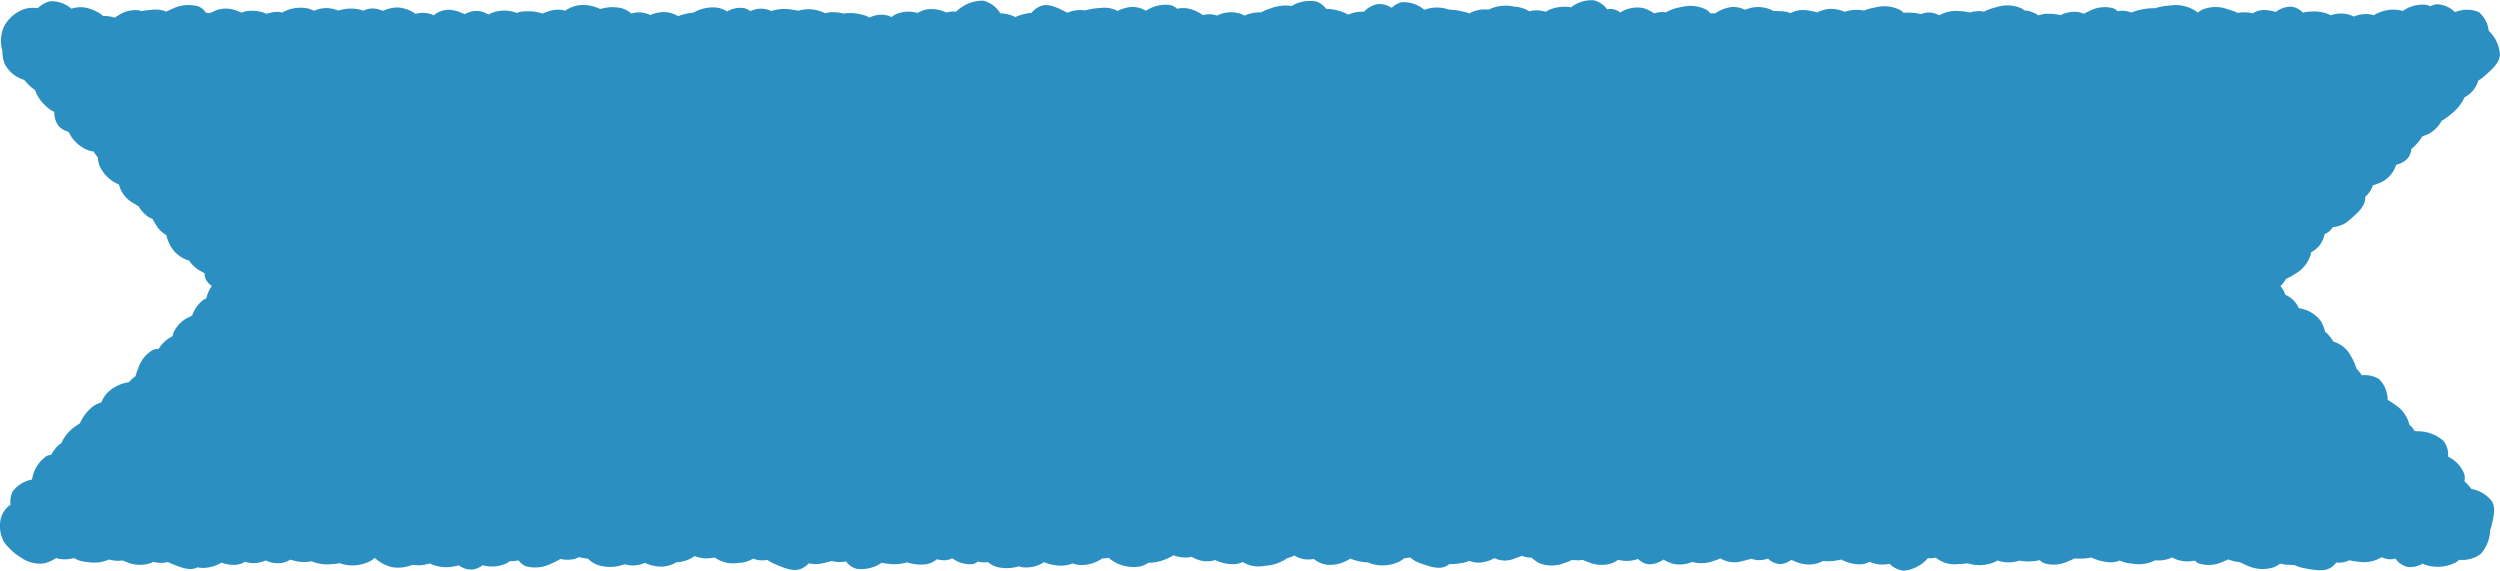 <svg xmlns="http://www.w3.org/2000/svg" xmlns:xlink="http://www.w3.org/1999/xlink" width="278.333" height="63.535" viewBox="0 0 278.333 63.535">
  <defs>
    <clipPath id="clip-path">
      <rect id="長方形_46" data-name="長方形 46" width="278.333" height="63.535" transform="translate(0 0)" fill="none"/>
    </clipPath>
  </defs>
  <g id="グループ_11159" data-name="グループ 11159" clip-path="url(#clip-path)">
    <path id="パス_55487" data-name="パス 55487" d="M264.184,20.641c.211-.07.419-.148.621-.225a3.165,3.165,0,0,0,1.866-1.807c.04-.091.082-.183.123-.275a2.285,2.285,0,0,0,1.4-.888,2.1,2.1,0,0,0,.272-.861,5.509,5.509,0,0,0,1.132-1.261c.037-.051.058-.1.091-.152a4.041,4.041,0,0,0,.824-.334,3.649,3.649,0,0,0,1.323-1.385,7.352,7.352,0,0,0,1.11-.8,5.05,5.05,0,0,0,1.442-1.826,2.971,2.971,0,0,0,1.217-1.13,4.588,4.588,0,0,0,.315-.731,4.129,4.129,0,0,0,.683-.5c.781-.7,1.671-1.417,1.725-2.387a4.012,4.012,0,0,0-1.253-2.658,3.143,3.143,0,0,0-1.093-2.07,3.394,3.394,0,0,0-2.493-.06c-.062.017-.123.036-.185.054A2.927,2.927,0,0,0,271.29.473a2.153,2.153,0,0,0-.728.228,1.609,1.609,0,0,0-.375-.154,3.782,3.782,0,0,0-2.687.682,2.706,2.706,0,0,0-.3-.089,4.126,4.126,0,0,0-2.895.546,3.45,3.45,0,0,0-2.27.163,2.713,2.713,0,0,0-.619-.253,3.561,3.561,0,0,0-1.929.1,4.124,4.124,0,0,0-2.165-.408,3.2,3.2,0,0,0-.923.124,2.166,2.166,0,0,0-1.318-.669,2.846,2.846,0,0,0-1.714.588,4.431,4.431,0,0,0-1.374-.216,2.218,2.218,0,0,0-1.181.376,3.946,3.946,0,0,0-1.682-.055,7.23,7.23,0,0,0-1.109-.406,3.871,3.871,0,0,0-2.878.063,4.236,4.236,0,0,0-.471.31l-.014,0c-.034-.036-.062-.077-.1-.11a4.13,4.13,0,0,0-2.962-.678,5.978,5.978,0,0,0-1.627.3,6.435,6.435,0,0,0-1.374.11,5.806,5.806,0,0,0-1.283.37l-.172-.053a2.845,2.845,0,0,0-1.387-.1A1.629,1.629,0,0,0,235.218.9a3.715,3.715,0,0,0-2.705.377c-.172.077-.343.164-.51.257a2.665,2.665,0,0,0-.717-.206,3.463,3.463,0,0,0-1.879.355,5.572,5.572,0,0,0-1.345-.148,2.732,2.732,0,0,0-1.092.183,3.771,3.771,0,0,0-1.061-.483,2.562,2.562,0,0,0-.548-.077,1.6,1.6,0,0,0-.276-.215,3.86,3.86,0,0,0-2.836-.139,5.745,5.745,0,0,0-1.375.5,1.992,1.992,0,0,0-.529-.071,3.877,3.877,0,0,0-1.021.158,6.229,6.229,0,0,0-1.149-.154,3.81,3.81,0,0,0-2.26.458,4.036,4.036,0,0,0-.6-.232,2.239,2.239,0,0,0-1.452.114,5.284,5.284,0,0,0-1.383-.171c-.183,0-.368.006-.552.022a1.6,1.6,0,0,0-.272-.255,3.862,3.862,0,0,0-2.817-.354,5.863,5.863,0,0,0-1.324.361,4.05,4.05,0,0,0-2.067.111c-.023.008-.045.02-.068.029a3.716,3.716,0,0,0-1.826-.318,3.648,3.648,0,0,0-1.212.379,9.1,9.1,0,0,0-1.039-.217,2.986,2.986,0,0,0-1.955.294,3.217,3.217,0,0,0-1.018-.208c-.3-.013-.61-.03-.913-.028-.043-.03-.085-.062-.128-.089a3.615,3.615,0,0,0-2.8-.12c-.082.019-.159.042-.237.064a2.837,2.837,0,0,0-1.63-.273,4.405,4.405,0,0,0-1.678.688,3.9,3.9,0,0,0-.534-.009,1.637,1.637,0,0,0-.353-.361A3.863,3.863,0,0,0,187.235.78a5.1,5.1,0,0,0-1.78.595c-.08-.012-.159-.023-.236-.029a2.881,2.881,0,0,0-1.06.144,4.683,4.683,0,0,0-1.143-.575,3.466,3.466,0,0,0-2.637.487,1.72,1.72,0,0,0-.908-.4,1.879,1.879,0,0,0-.543.036,2.556,2.556,0,0,0-1.5-1.007,3.734,3.734,0,0,0-2.52.782,4.487,4.487,0,0,0-2.276.215,2.938,2.938,0,0,0-.537.286,3.291,3.291,0,0,0-1.655-.1c-.055.013-.11.033-.164.049a3.563,3.563,0,0,0-1.647-.518,4.32,4.32,0,0,0-2.915.336l-.065-.013a3.515,3.515,0,0,0-2.071.43,3.67,3.67,0,0,0-.641-.195,7.55,7.55,0,0,0-1.642-.238,3.936,3.936,0,0,0-2.656.006c-.022.005-.042.013-.064.019A3.576,3.576,0,0,0,156.04.247a2.554,2.554,0,0,0-1.107.63,2.393,2.393,0,0,0-1.608-.413,2.851,2.851,0,0,0-1.46.834,4.228,4.228,0,0,0-1.77.329,5.16,5.16,0,0,0-1.7-.574,3.285,3.285,0,0,0-.76-.068,2.187,2.187,0,0,0-1.062-.808,3.906,3.906,0,0,0-2.759.484,4.777,4.777,0,0,0-2.363.274,6.349,6.349,0,0,0-1.049.442,4.169,4.169,0,0,0-1.852.366,1.95,1.95,0,0,0-.506-.235,3.47,3.47,0,0,0-2.494.2c-.016.009-.031.021-.047.03a2.7,2.7,0,0,0-.831-.151,2.865,2.865,0,0,0-.746.1,4.3,4.3,0,0,0-1.669-.743,3.184,3.184,0,0,0-1.21.03,1.8,1.8,0,0,0-.7-.4,3.886,3.886,0,0,0-2.766.63,2.885,2.885,0,0,0-1.638-.426,4.459,4.459,0,0,0-1.538.436,3.16,3.16,0,0,0-1.863-.33,8.058,8.058,0,0,0-1.769.281,2.673,2.673,0,0,0-.323-.045,3.616,3.616,0,0,0-1.613.3c-.058-.031-.113-.064-.174-.093-.9-.442-1.869-.973-2.751-.67a2.568,2.568,0,0,0-1.073.773,5.555,5.555,0,0,0-1.33.285,3.111,3.111,0,0,0-.459.187,3.949,3.949,0,0,0-1.677-.42A3.131,3.131,0,0,0,109.494.077a4.206,4.206,0,0,0-2.9,1.085c-.061.045-.12.094-.18.142-.073-.009-.147-.018-.219-.021a2.687,2.687,0,0,0-.84.111,3.709,3.709,0,0,0-2.274-.326,3.289,3.289,0,0,0-.927.376,3.557,3.557,0,0,0-2.462.162,2.845,2.845,0,0,0-.449.3c-.078-.044-.157-.086-.238-.124a2.834,2.834,0,0,0-2.19.172,2.929,2.929,0,0,0-1-.351,4.585,4.585,0,0,0-1.912-.089,4.1,4.1,0,0,0-1.808-.1,1.88,1.88,0,0,0-.247.067c-.018-.011-.036-.025-.055-.036a3.988,3.988,0,0,0-2.885-.261c-.012,0-.022.009-.034.012a7.6,7.6,0,0,0-.892-.149,4.673,4.673,0,0,0-2.107.179A2.747,2.747,0,0,0,84.3,1a4.17,4.17,0,0,0-.786.244,1.554,1.554,0,0,0-.623-.334,2.9,2.9,0,0,0-1.945.372A2.637,2.637,0,0,0,79.773.841a4.359,4.359,0,0,0-2.561.563,6,6,0,0,0-1.039.181,5.843,5.843,0,0,0-.67.215,3.756,3.756,0,0,0-.949-.385,3.5,3.5,0,0,0-2.131.257,3.67,3.67,0,0,0-1.113-.29,2.79,2.79,0,0,0-1.016.124A2.761,2.761,0,0,0,69.1.888a4.657,4.657,0,0,0-2.28.118A4.2,4.2,0,0,0,64.329.6a3.954,3.954,0,0,0-1.423.6,2.207,2.207,0,0,0-.733-.123,4.176,4.176,0,0,0-1.757.438,4.909,4.909,0,0,0-1.735-.259,2.93,2.93,0,0,0-1.165.192c-.035-.017-.07-.037-.106-.052a3.8,3.8,0,0,0-2.722.071,2.364,2.364,0,0,0-.293.15,3.912,3.912,0,0,0-.809-.341,2.52,2.52,0,0,0-1.849.314,4.4,4.4,0,0,0-1.643-.5,2.66,2.66,0,0,0-1.808.61,2.894,2.894,0,0,0-.3-.127,3.035,3.035,0,0,0-1.716-.03,3.8,3.8,0,0,0-2.03-.711,3.76,3.76,0,0,0-1.593.379,4.313,4.313,0,0,0-.776-.236,2.3,2.3,0,0,0-1.432.22,2.219,2.219,0,0,0-.379-.128,4.5,4.5,0,0,0-2.385.11A4.148,4.148,0,0,0,36.483.9a3.427,3.427,0,0,0-1.517.3,3.923,3.923,0,0,0-.7-.262,4.114,4.114,0,0,0-2.849.463,2.123,2.123,0,0,0-.646-.078,4.038,4.038,0,0,0-1.092.214,4.1,4.1,0,0,0-2.245-.292,1.971,1.971,0,0,0-.532.165c-.2-.083-.394-.159-.589-.232a3.143,3.143,0,0,0-2.579.117l-.365.165a2.98,2.98,0,0,0-.415-.027,2,2,0,0,0-.83-.711,4.086,4.086,0,0,0-2.992.287c-.214.085-.426.182-.632.287a3.089,3.089,0,0,0-1.54-.212c-.411.041-.838.075-1.236.156a1.413,1.413,0,0,0-.209-.08,3.383,3.383,0,0,0-2.413.6c-.114.066-.226.138-.336.211a3.553,3.553,0,0,0-1.274-.192A4.36,4.36,0,0,0,9.3.816,3.314,3.314,0,0,0,7.945.969,3.349,3.349,0,0,0,5.565.146,2.81,2.81,0,0,0,4.209.917,3.428,3.428,0,0,0,2.758.989,4.129,4.129,0,0,0,.484,2.876,3.925,3.925,0,0,0,.255,5.615,4.521,4.521,0,0,0,.5,7.063,3.529,3.529,0,0,0,2.572,8.851c.046.022.092.039.138.059.114.138.232.272.352.4a5.193,5.193,0,0,0,.845.726A4.066,4.066,0,0,0,5.07,11.765a2.927,2.927,0,0,0,.987.69,2.348,2.348,0,0,0,.512,1.622,2.346,2.346,0,0,0,1.07.6A4.051,4.051,0,0,0,9.68,16.677a2.846,2.846,0,0,0,.744.193c.041.064.07.129.117.193.121.167.242.338.367.5a2.469,2.469,0,0,0,.251,1.057,4.063,4.063,0,0,0,2.092,1.923A3.191,3.191,0,0,0,14.8,22.585c.206.125.414.255.625.378A4.1,4.1,0,0,0,16.31,24a1.915,1.915,0,0,0,.653.351c.143.277.31.544.474.8a2.941,2.941,0,0,0,1.077,1.017,4.43,4.43,0,0,0,.9,1.825,3.679,3.679,0,0,0,1.662,1.034,1.955,1.955,0,0,0,.2.287,4.068,4.068,0,0,0,1.49,1.086,1.676,1.676,0,0,0,.256.893,1.987,1.987,0,0,0,.566.545,3.694,3.694,0,0,0-.616,1.374,2.514,2.514,0,0,0-.344.193,3.5,3.5,0,0,0-1.232,1.731c-.088.042-.175.084-.26.128A3.473,3.473,0,0,0,19.3,37.078a3.724,3.724,0,0,0-.093.363,3.518,3.518,0,0,0-1.535,1.4,1.578,1.578,0,0,0-.624.11,3.561,3.561,0,0,0-1.653,2.032,5.882,5.882,0,0,0-.3.9,3.727,3.727,0,0,0-.737.67,4.219,4.219,0,0,0-2.5,1.278,3.664,3.664,0,0,0-.584.979,2.621,2.621,0,0,0-.911.431,4.789,4.789,0,0,0-1.463,1.887c-.132.085-.262.172-.388.262a4.5,4.5,0,0,0-1.692,1.963,2.3,2.3,0,0,0-.51.415,4.406,4.406,0,0,0-.594.85,1.683,1.683,0,0,0-.573.18,3.88,3.88,0,0,0-1.541,2.4c-.019.064-.035.129-.052.195a3.416,3.416,0,0,0-2.167,1.362,2.621,2.621,0,0,0-.207,1.421A2.8,2.8,0,0,0,.115,57.626a3.715,3.715,0,0,0,.3,2.661,3.13,3.13,0,0,0,.589.7,5.319,5.319,0,0,0,1.338,1.086,3.57,3.57,0,0,0,2.573.646,4.216,4.216,0,0,0,1.336-.6,1.868,1.868,0,0,0,.34.1,3.806,3.806,0,0,0,1.665-.088,3.044,3.044,0,0,0,1.5.444,4.209,4.209,0,0,0,2.376-.279c.14.031.28.059.418.085a2.806,2.806,0,0,0,1.077.01c.126.053.253.1.38.148a3.78,3.78,0,0,0,2.81.136c.08-.037.159-.081.239-.125a3.341,3.341,0,0,0,1.525.057c.038-.008.075-.023.113-.033.118.06.242.118.375.171.945.377,1.955.839,2.821.467.034-.015.064-.036.1-.052a3.2,3.2,0,0,0,.656.072,4.244,4.244,0,0,0,2.009-.586,4.4,4.4,0,0,0,1.492.243,2.182,2.182,0,0,0,1.114-.347,3.8,3.8,0,0,0,.7.143,3.436,3.436,0,0,0,1.634-.289,2.99,2.99,0,0,0,2.02.23,3.868,3.868,0,0,0,.721-.317q.165.05.328.091a4.121,4.121,0,0,0,2.012.086,4.762,4.762,0,0,0,2.361.316,3.708,3.708,0,0,0,.785-.114c.049.021.1.046.145.064a4.293,4.293,0,0,0,3.112-.214,2.244,2.244,0,0,0,.641-.436,4.117,4.117,0,0,0,2.028,1.06,4.294,4.294,0,0,0,2.176-.279,4.051,4.051,0,0,0,1.935-.157,2.256,2.256,0,0,0,.329.152,4.4,4.4,0,0,0,2.877.051,2.354,2.354,0,0,0,1.6.473,2.41,2.41,0,0,0,1.068-.478,3.8,3.8,0,0,0,2.773-.268c.084-.054.167-.115.25-.177a5.144,5.144,0,0,0,.978-.087,1.906,1.906,0,0,0,.782.642,3.954,3.954,0,0,0,2.892-.305,6.494,6.494,0,0,0,.978-.495,3.72,3.72,0,0,0,1.483.019,1.75,1.75,0,0,0,.564-.223,7.689,7.689,0,0,0,.877.148c.048.006.091,0,.138.005a2.857,2.857,0,0,0,1.207.755,4.579,4.579,0,0,0,2.881-.12,3.319,3.319,0,0,0,1.093.135,3.619,3.619,0,0,0,1.17-.287,4.46,4.46,0,0,0,1.835.422,3.6,3.6,0,0,0,1.687-.492,3.607,3.607,0,0,0,2.012-.688l0,0a3.578,3.578,0,0,0,2.222.147l.012.012a3.586,3.586,0,0,0,2.714.595,3.106,3.106,0,0,0,1.566-.473l.1.037a2.592,2.592,0,0,0,1.474.1,4.008,4.008,0,0,0,.845.47c.98.406,2.027.9,2.935.526a2.482,2.482,0,0,0,.85-.614,3.131,3.131,0,0,0,1.559,0c.331-.08.673-.156,1-.255.033.01.065.024.1.033a3.451,3.451,0,0,0,1.484.015,2.206,2.206,0,0,0,1.122.815,4,4,0,0,0,2.838-.656,7.888,7.888,0,0,0,.832.119,4.929,4.929,0,0,0,2.024-.176,4.658,4.658,0,0,0,2.016.229,2.416,2.416,0,0,0,1.277-.569,3.92,3.92,0,0,0,.735.113,1.946,1.946,0,0,0,.984-.222l.011.007a3.246,3.246,0,0,0,2.306.636,1.862,1.862,0,0,0,.553-.288,2.035,2.035,0,0,0,.466.091,3.9,3.9,0,0,0,.634-.015,2.783,2.783,0,0,0,1.163.577,4.792,4.792,0,0,0,2.311-.12,1.594,1.594,0,0,0,.243.093,3.615,3.615,0,0,0,2.533-.55,4.693,4.693,0,0,0,2.421.351,2.26,2.26,0,0,0,.729-.216,3.423,3.423,0,0,0,1.116.192,4.269,4.269,0,0,0,2.243-.758c.059,0,.118.01.177.01a2.641,2.641,0,0,0,.52-.066c.085.084.173.163.262.235a4.284,4.284,0,0,0,3.018.761,2.37,2.37,0,0,0,1.12-.44,4.694,4.694,0,0,0,1.723-.316,5.191,5.191,0,0,0,1.087-.517,3.625,3.625,0,0,0,1.872.208c.049-.009.1-.024.148-.036a3.905,3.905,0,0,0,1.19.459,3.165,3.165,0,0,0,1.435-.1,4.246,4.246,0,0,0,2.279.44,2.079,2.079,0,0,0,.763-.222,3.344,3.344,0,0,0,2.434.425,4.919,4.919,0,0,0,2.564-.869,2.54,2.54,0,0,0,.535-.169c.072-.033.142-.073.212-.114a2.972,2.972,0,0,0,2.087.4c.027-.007.055-.018.083-.026a2.831,2.831,0,0,0,1.561.667,4.082,4.082,0,0,0,2.506-.692c.067.024.124.054.2.075a5.476,5.476,0,0,0,1.8.346,2.86,2.86,0,0,0,.348.15,4.291,4.291,0,0,0,3.064-.214,2.98,2.98,0,0,0,.629-.415h0a2.694,2.694,0,0,0,.641-.073,3.4,3.4,0,0,0,1.207.678c.941.316,1.951.713,2.775.3a2.006,2.006,0,0,0,.352-.229,7.077,7.077,0,0,0,1.419-.131,3.39,3.39,0,0,0,.816-.238,3.02,3.02,0,0,0,.966.2,3.7,3.7,0,0,0,1.826-.5,2.746,2.746,0,0,0,2.223.055c.272-.1.553-.2.822-.314.091.03.181.059.271.087a2.728,2.728,0,0,0,.833.121,4.758,4.758,0,0,0,.815.59,3.723,3.723,0,0,0,2.884-.019,3.616,3.616,0,0,0,.78-.316c.173.015.347.024.516.033a3.1,3.1,0,0,0,.689-.042c.21.093.426.175.639.249a3.679,3.679,0,0,0,2.734.08,4.137,4.137,0,0,0,.568-.342,3.776,3.776,0,0,0,2.116-.056c.037-.012.07-.03.105-.044a1.982,1.982,0,0,0,1.168.6,2.723,2.723,0,0,0,1.663-.524,4.051,4.051,0,0,0,1.225.5,3.549,3.549,0,0,0,1.971-.234,3.9,3.9,0,0,0,2.451-.135,6.287,6.287,0,0,0,.7-.266,2.956,2.956,0,0,0,2.391.318c.341-.086.7-.169,1.03-.277a2.675,2.675,0,0,0,1.862-.022,2.1,2.1,0,0,0,1.39.621,2.277,2.277,0,0,0,1.225-.488,4.4,4.4,0,0,0,2,.537,3.46,3.46,0,0,0,1.539-.4,5.385,5.385,0,0,0,1.355-.031,5.839,5.839,0,0,0,.661-.126,4.533,4.533,0,0,0,2.006.537,2.28,2.28,0,0,0,1.146-.289,3.454,3.454,0,0,0,2.225.216,2.531,2.531,0,0,0,1.609.779,4.087,4.087,0,0,0,2.657-1.4l.092.008a2.761,2.761,0,0,0,.795-.062,3.213,3.213,0,0,0,2.383.723c.386-.025.785-.042,1.167-.093a4.307,4.307,0,0,0,2.946-.12,2.733,2.733,0,0,0,.378-.2c.028.011.056.026.084.037a3.738,3.738,0,0,0,2.319-.012,5.939,5.939,0,0,0,1.125.081,5.213,5.213,0,0,0,1.16-.137,1.641,1.641,0,0,0,.49.341,3.748,3.748,0,0,0,2.744-.247,6.785,6.785,0,0,0,.65-.293,6.7,6.7,0,0,0,.722.029,5.032,5.032,0,0,0,1.128-.131,5.31,5.31,0,0,0,1.559.479,2.815,2.815,0,0,0,1.635-.135,3.335,3.335,0,0,0,1.312.331,3.934,3.934,0,0,0,2.615-.362,3.5,3.5,0,0,0,1.891-.318c.062.038.122.078.186.11a3.664,3.664,0,0,0,2.33.243,1.572,1.572,0,0,0,.439.315,3.628,3.628,0,0,0,2.662-.181,6.519,6.519,0,0,0,.624-.265c.113.041.226.08.339.118a3.087,3.087,0,0,0,.912.173c.236.123.48.233.722.333a4.111,4.111,0,0,0,3.044.272,4.687,4.687,0,0,0,.785-.429,3.7,3.7,0,0,0,.766.125c.269.015.545.032.817.038a3.939,3.939,0,0,0,1.117.357c1.062.184,2.212.441,3.028-.135a2.323,2.323,0,0,0,.5-.5,2.649,2.649,0,0,0,1.4-.232c.016-.008.032-.019.048-.027a6.807,6.807,0,0,0,1.057.167,3.7,3.7,0,0,0,2.538-.51,3.764,3.764,0,0,0,.485.175,1.89,1.89,0,0,0,1.05-.028,2.313,2.313,0,0,0,1.362.944,2.749,2.749,0,0,0,1.678-.373,2.4,2.4,0,0,0,.442.181,4.415,4.415,0,0,0,3.17-.276,3.4,3.4,0,0,0,.468-.326,3.506,3.506,0,0,0,2.351-.623,4.182,4.182,0,0,0,1.088-2.7c.044-.127.093-.246.127-.387.232-.976.537-2.029.05-2.82a3.672,3.672,0,0,0-2.268-1.359,6.136,6.136,0,0,0-.653-.744c-.039-.038-.08-.075-.12-.113a1.806,1.806,0,0,0-.024-.819,3.674,3.674,0,0,0-1.8-1.925,2.546,2.546,0,0,0-.48-1.711,4.2,4.2,0,0,0-2.879-1.11c-.118-.01-.239-.017-.359-.022a2.567,2.567,0,0,0-.616-.724c0-.024,0-.048,0-.072a3.568,3.568,0,0,0-1.546-2.12,5.76,5.76,0,0,0-.85-.553,3.309,3.309,0,0,0-.931-2.3,3.022,3.022,0,0,0-1.949-.445,3.355,3.355,0,0,0-.316-.434l-.268-.311a6.791,6.791,0,0,0-.659-1.45,3.18,3.18,0,0,0-1.906-1.545c-.112-.17-.229-.334-.344-.495a3.214,3.214,0,0,0-.588-.613,4.716,4.716,0,0,0-.442-1.135,3.673,3.673,0,0,0-2.434-1.476l-.051-.012a2.87,2.87,0,0,0-1.423-1.456c-.023-.008-.048-.015-.071-.022a3.145,3.145,0,0,0-.544-.985,3.254,3.254,0,0,0,.512-.624l.109-.173a7.059,7.059,0,0,0,.96-.533,3.712,3.712,0,0,0,1.765-2.121c.02-.1.035-.2.049-.3a3.062,3.062,0,0,0,.992-.829,3.291,3.291,0,0,0,.534-1.209c.053-.023.108-.045.16-.071a1.848,1.848,0,0,0,.74-.7,3.16,3.16,0,0,0,1.959-.878c.748-.671,1.6-1.363,1.65-2.293a1.789,1.789,0,0,0-.007-.208c.06-.05.121-.1.174-.153a2.987,2.987,0,0,0,.689-1.116" transform="translate(0 0)" fill="#2b90c1"/>
  </g>
</svg>
